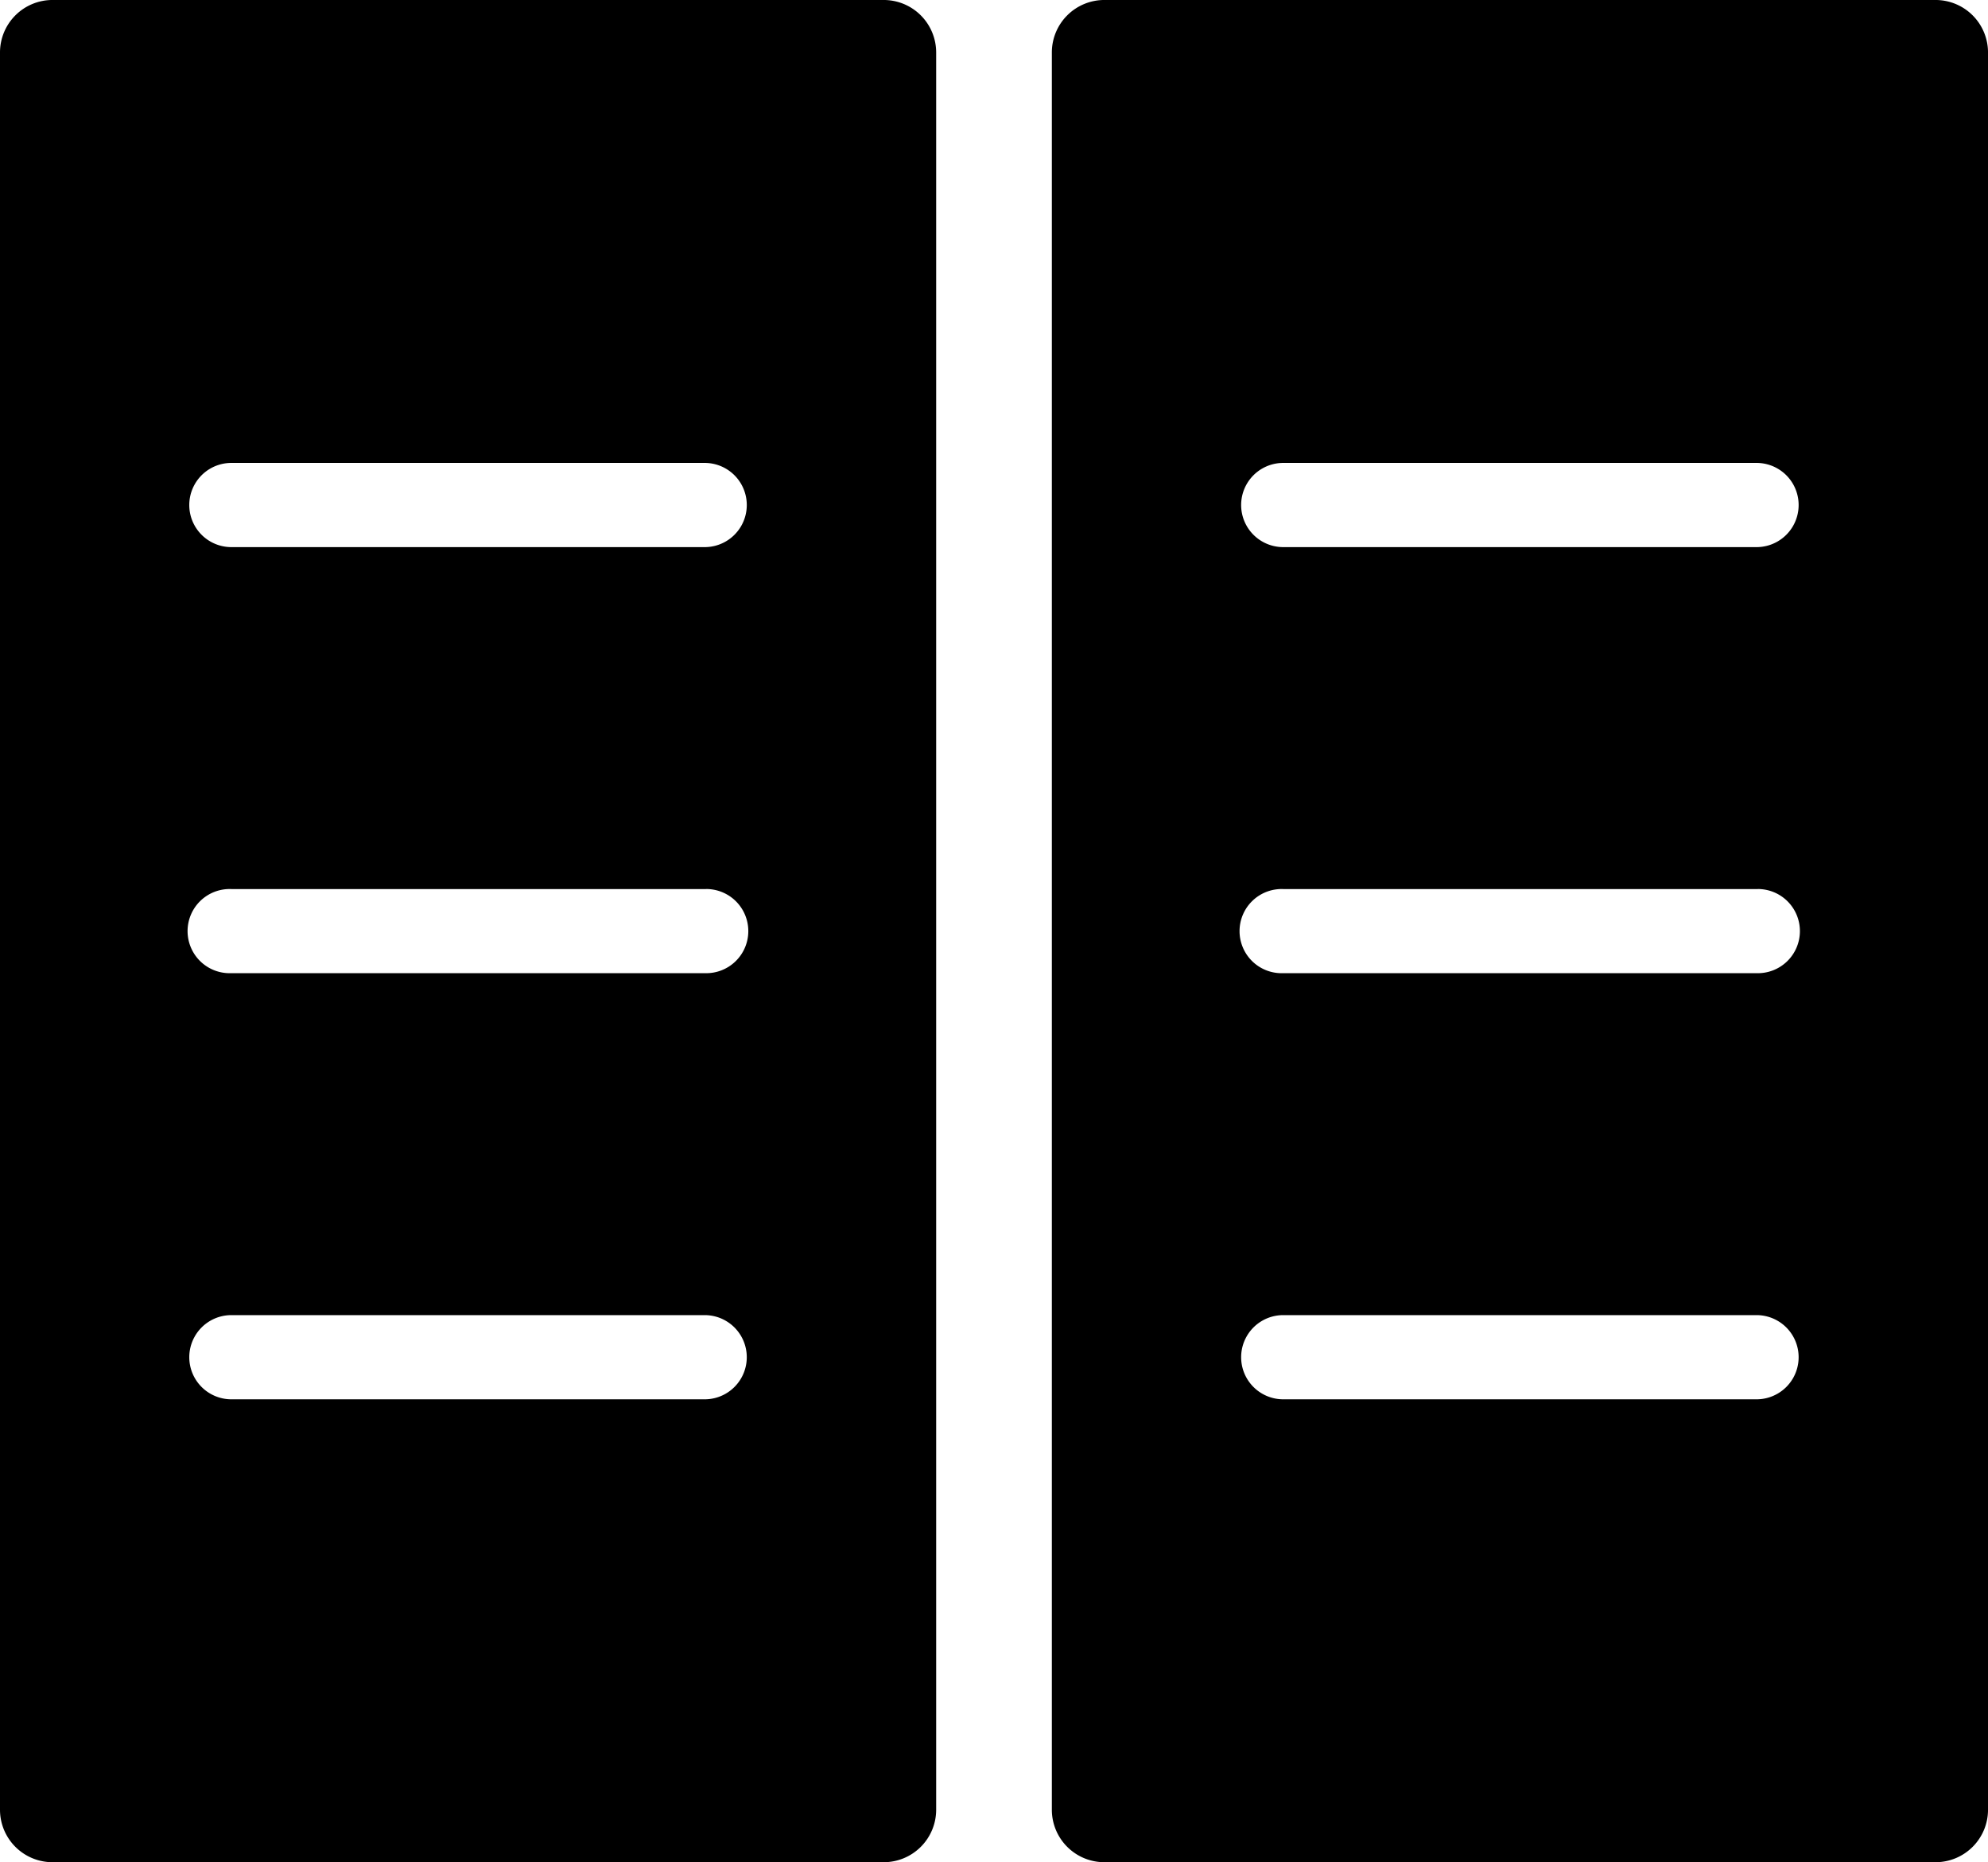 <svg xmlns="http://www.w3.org/2000/svg" width="200" height="187.301" viewBox="0 0 200 187.301"><g transform="translate(-12.756 -263.001)"><path d="M18.047,263a5.279,5.279,0,0,0-5.291,5.291V445.011a5.279,5.279,0,0,0,5.291,5.291h83.6a5.279,5.279,0,0,0,5.291-5.291V268.292A5.279,5.279,0,0,0,101.645,263Zm105.82,0a5.279,5.279,0,0,0-5.291,5.291V445.011a5.279,5.279,0,0,0,5.291,5.291h83.6a5.279,5.279,0,0,0,5.291-5.291V268.292A5.279,5.279,0,0,0,207.465,263ZM36.032,309.562H83.651a4.234,4.234,0,0,1,0,8.468H36.032a4.234,4.234,0,0,1,0-8.468Zm105.82,0h47.619a4.234,4.234,0,1,1,0,8.468H141.853a4.234,4.234,0,1,1,0-8.468ZM83.767,352.419a4.233,4.233,0,1,1-.116,8.463H36.032a4.233,4.233,0,1,1,0-8.459H83.651l.087,0,.029,0Zm105.82,0a4.233,4.233,0,1,1-.116,8.464H141.852a4.233,4.233,0,1,1,0-8.46h47.619l.087,0,.029,0ZM36.032,395.276H83.651a4.233,4.233,0,1,1,0,8.467H36.032a4.233,4.233,0,1,1,0-8.467Zm105.82,0h47.619a4.233,4.233,0,1,1,0,8.467H141.853a4.233,4.233,0,1,1,0-8.467Z" transform="translate(0 0)"/></g></svg>